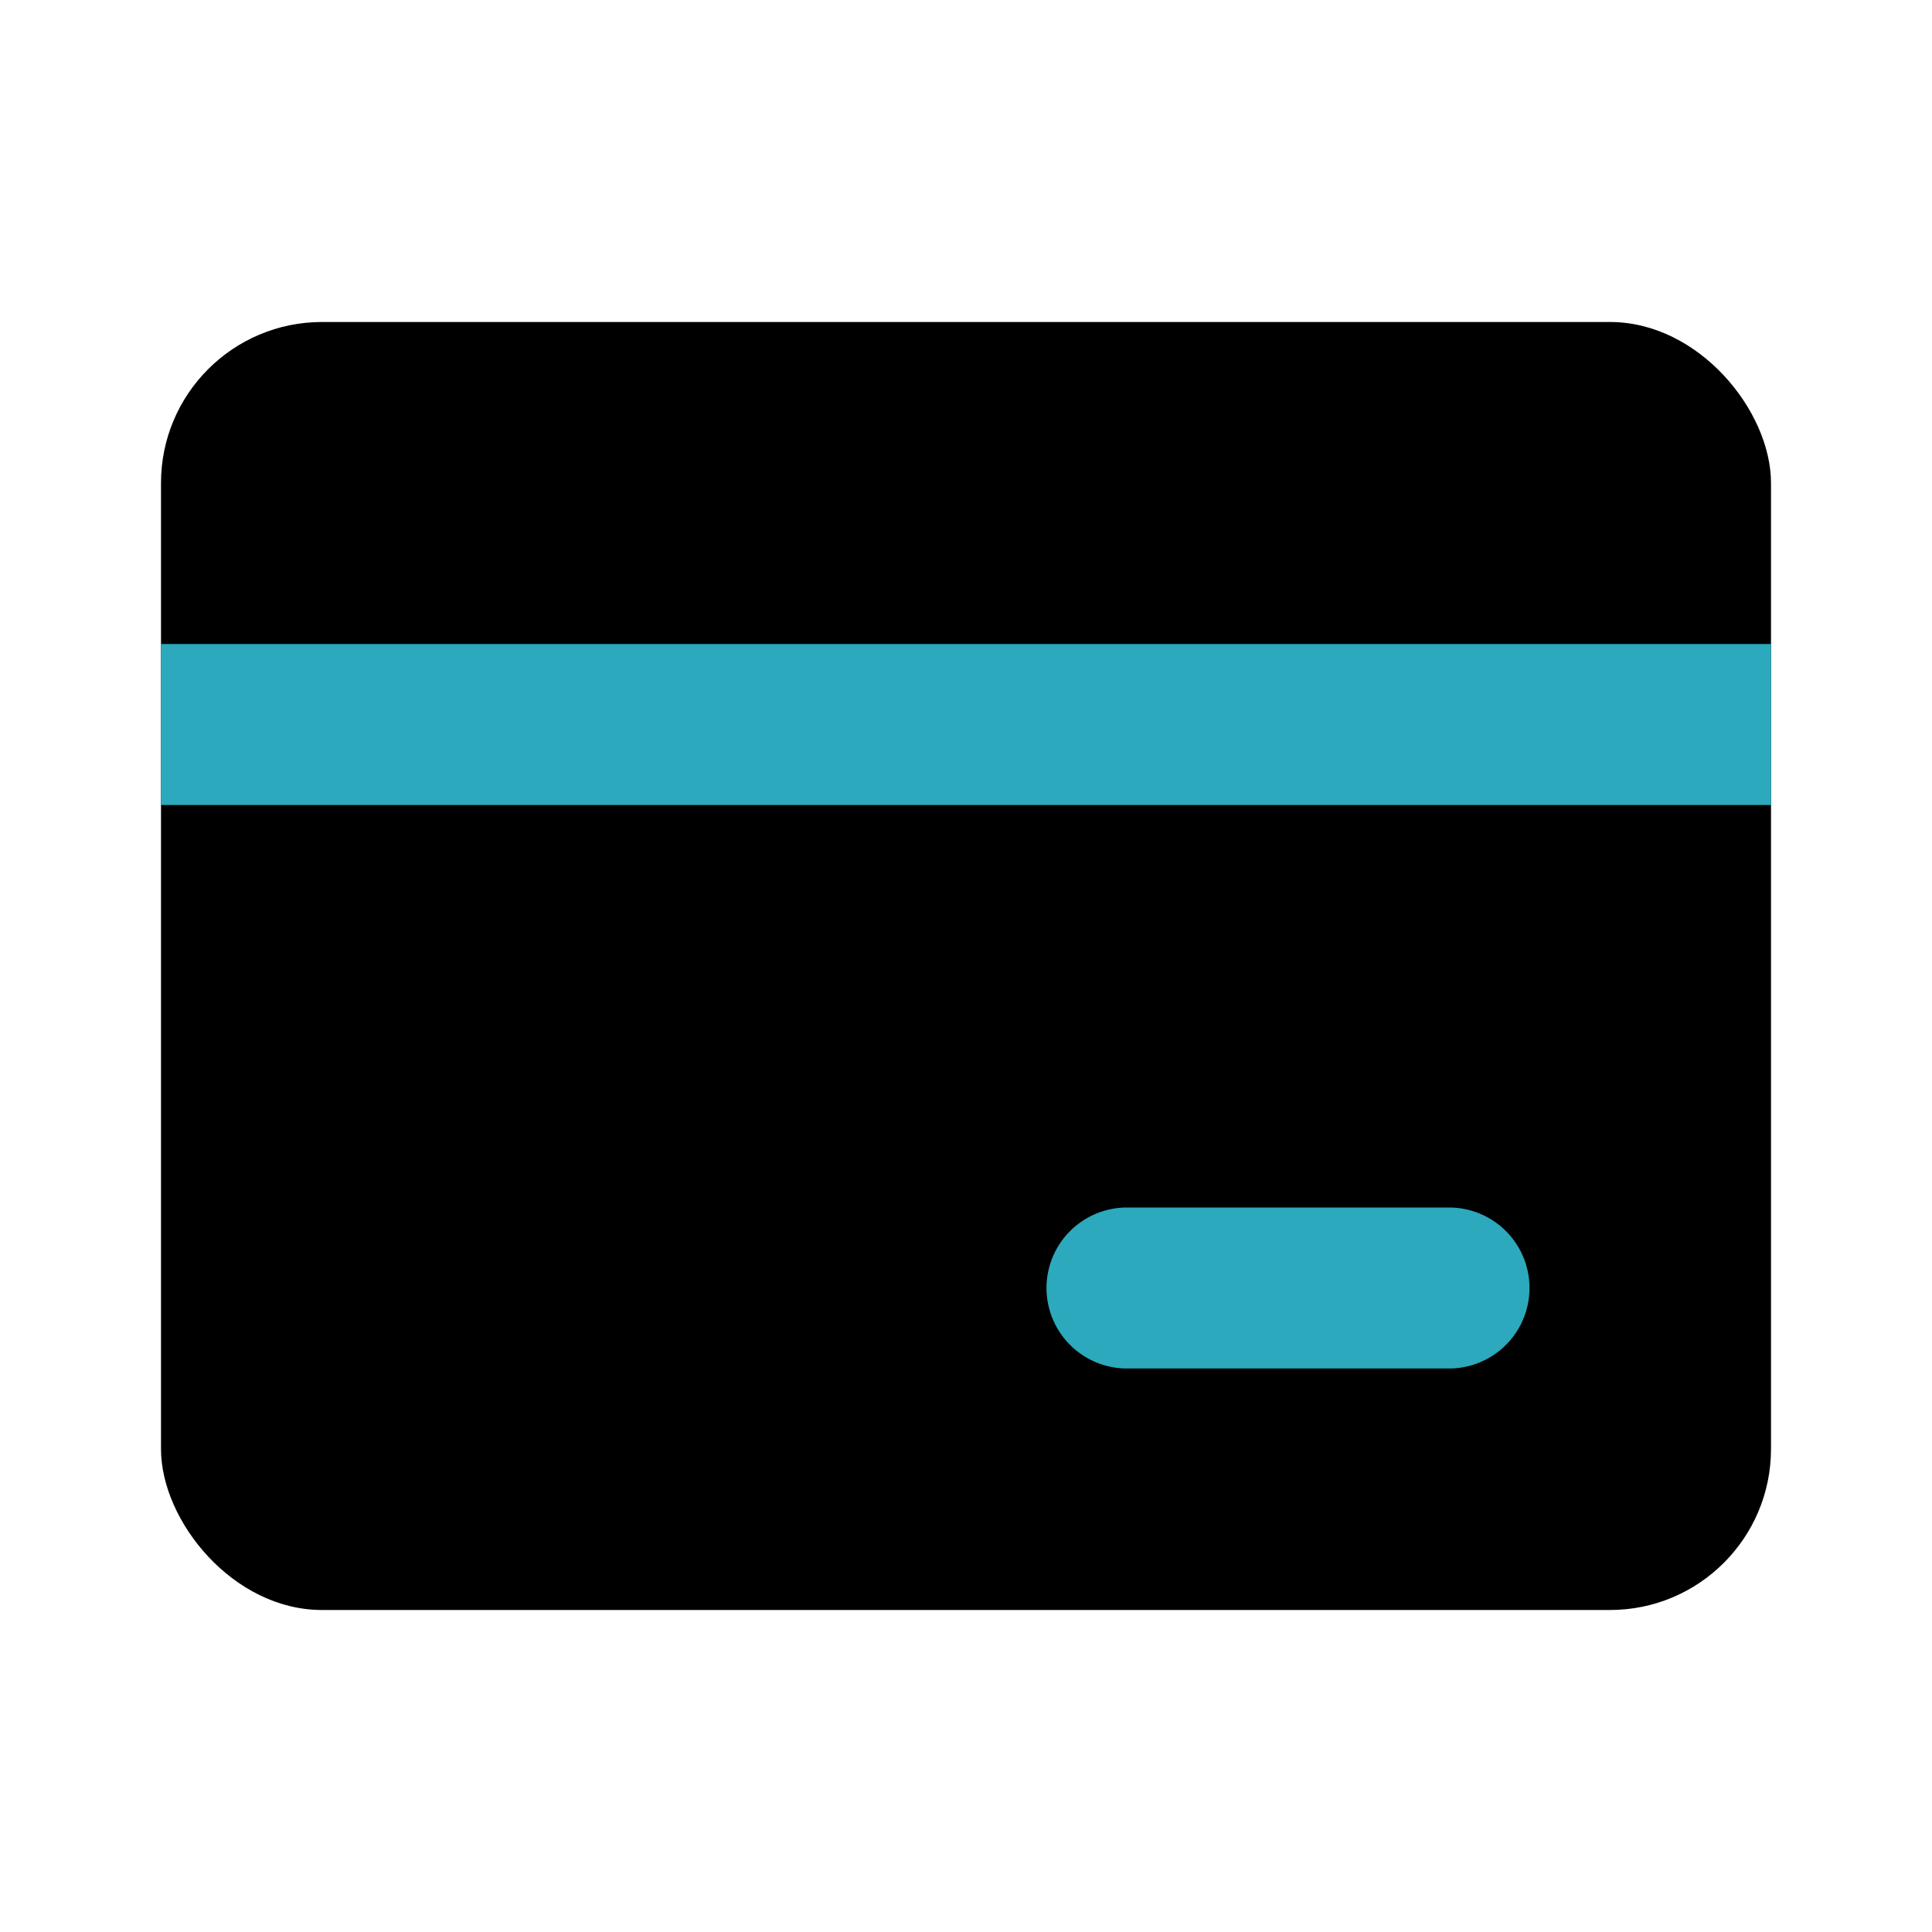 <?xml version="1.0" encoding="utf-8"?><!-- Скачано с сайта svg4.ru / Downloaded from svg4.ru -->
<svg fill="#000000" width="800px" height="800px" viewBox="0 0 24 24" id="credit-card-2" data-name="Flat Color" xmlns="http://www.w3.org/2000/svg" class="icon flat-color"><rect id="primary" x="2" y="4" width="20" height="16" rx="2" style="fill: rgb(0, 0, 0);"></rect><path id="secondary" d="M22,10H2V8H22Zm-4,5H14a1,1,0,0,0,0,2h4a1,1,0,0,0,0-2Z" style="fill: rgb(44, 169, 188);"></path></svg>